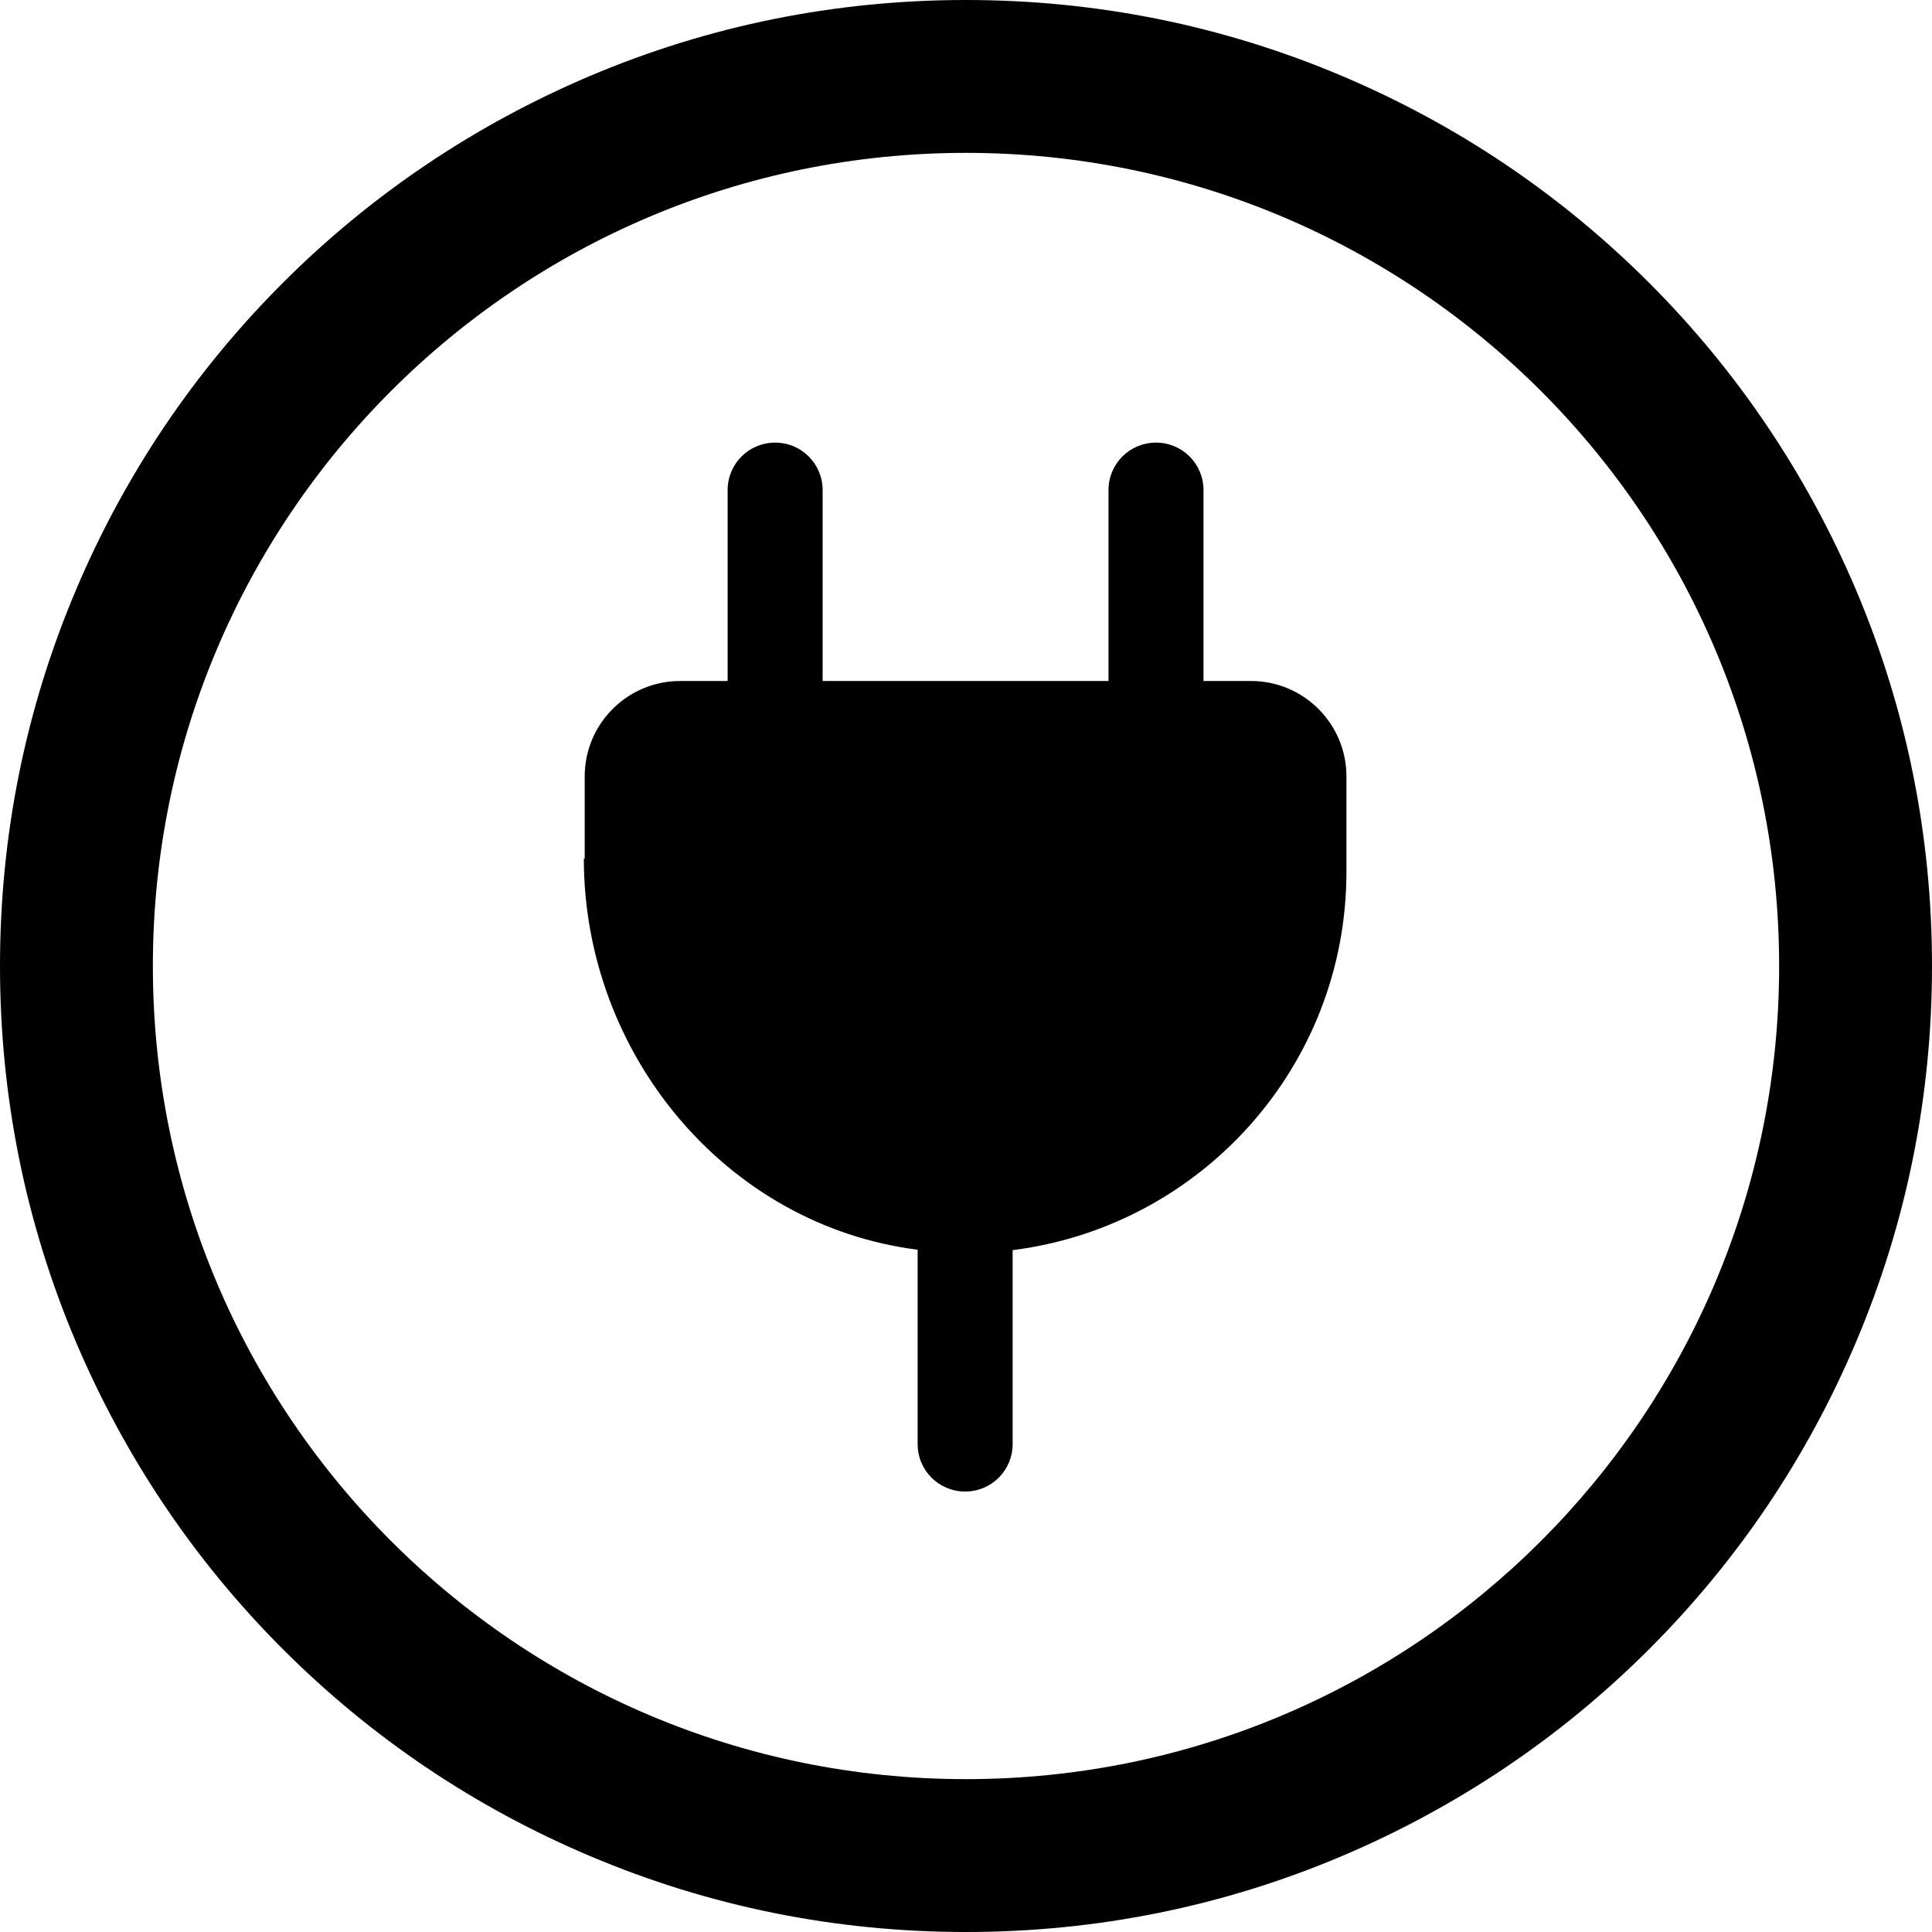<?xml version="1.0" encoding="UTF-8"?><svg id="a" xmlns="http://www.w3.org/2000/svg" viewBox="0 0 44.74 44.74"><path d="m13.54,19.89v-1.91c0-1.22.99-2.21,2.21-2.21h1.1v-4.42c0-.61.49-1.1,1.1-1.1s1.1.49,1.1,1.1v4.42h6.62v-4.42c0-.61.49-1.1,1.1-1.1s1.1.49,1.1,1.1v4.42h1.1c1.22,0,2.21.99,2.21,2.21v2.21c0,4.5-3.37,8.21-7.73,8.76v4.49c0,.61-.49,1.1-1.1,1.1s-1.1-.49-1.1-1.1v-4.5c-4.43-.56-7.73-4.53-7.73-9.06Z"/><path d="m22.37,3.54c10.4,0,18.83,8.43,18.83,18.83s-8.43,18.83-18.83,18.83S3.54,32.77,3.54,22.37,11.97,3.54,22.37,3.54m0-3.54c-3.02,0-5.95.59-8.71,1.76-2.66,1.13-5.06,2.74-7.11,4.79-2.05,2.05-3.66,4.44-4.79,7.11-1.17,2.76-1.76,5.69-1.76,8.71s.59,5.95,1.76,8.71c1.13,2.66,2.74,5.06,4.79,7.11,2.05,2.05,4.44,3.66,7.11,4.79,2.76,1.17,5.69,1.76,8.71,1.76s5.95-.59,8.71-1.76c2.66-1.13,5.06-2.74,7.11-4.79,2.05-2.05,3.66-4.44,4.79-7.11,1.17-2.76,1.76-5.69,1.76-8.71s-.59-5.95-1.76-8.71c-1.13-2.66-2.74-5.06-4.79-7.11-2.05-2.05-4.44-3.66-7.11-4.79-2.76-1.17-5.69-1.76-8.71-1.76h0Z"/></svg>